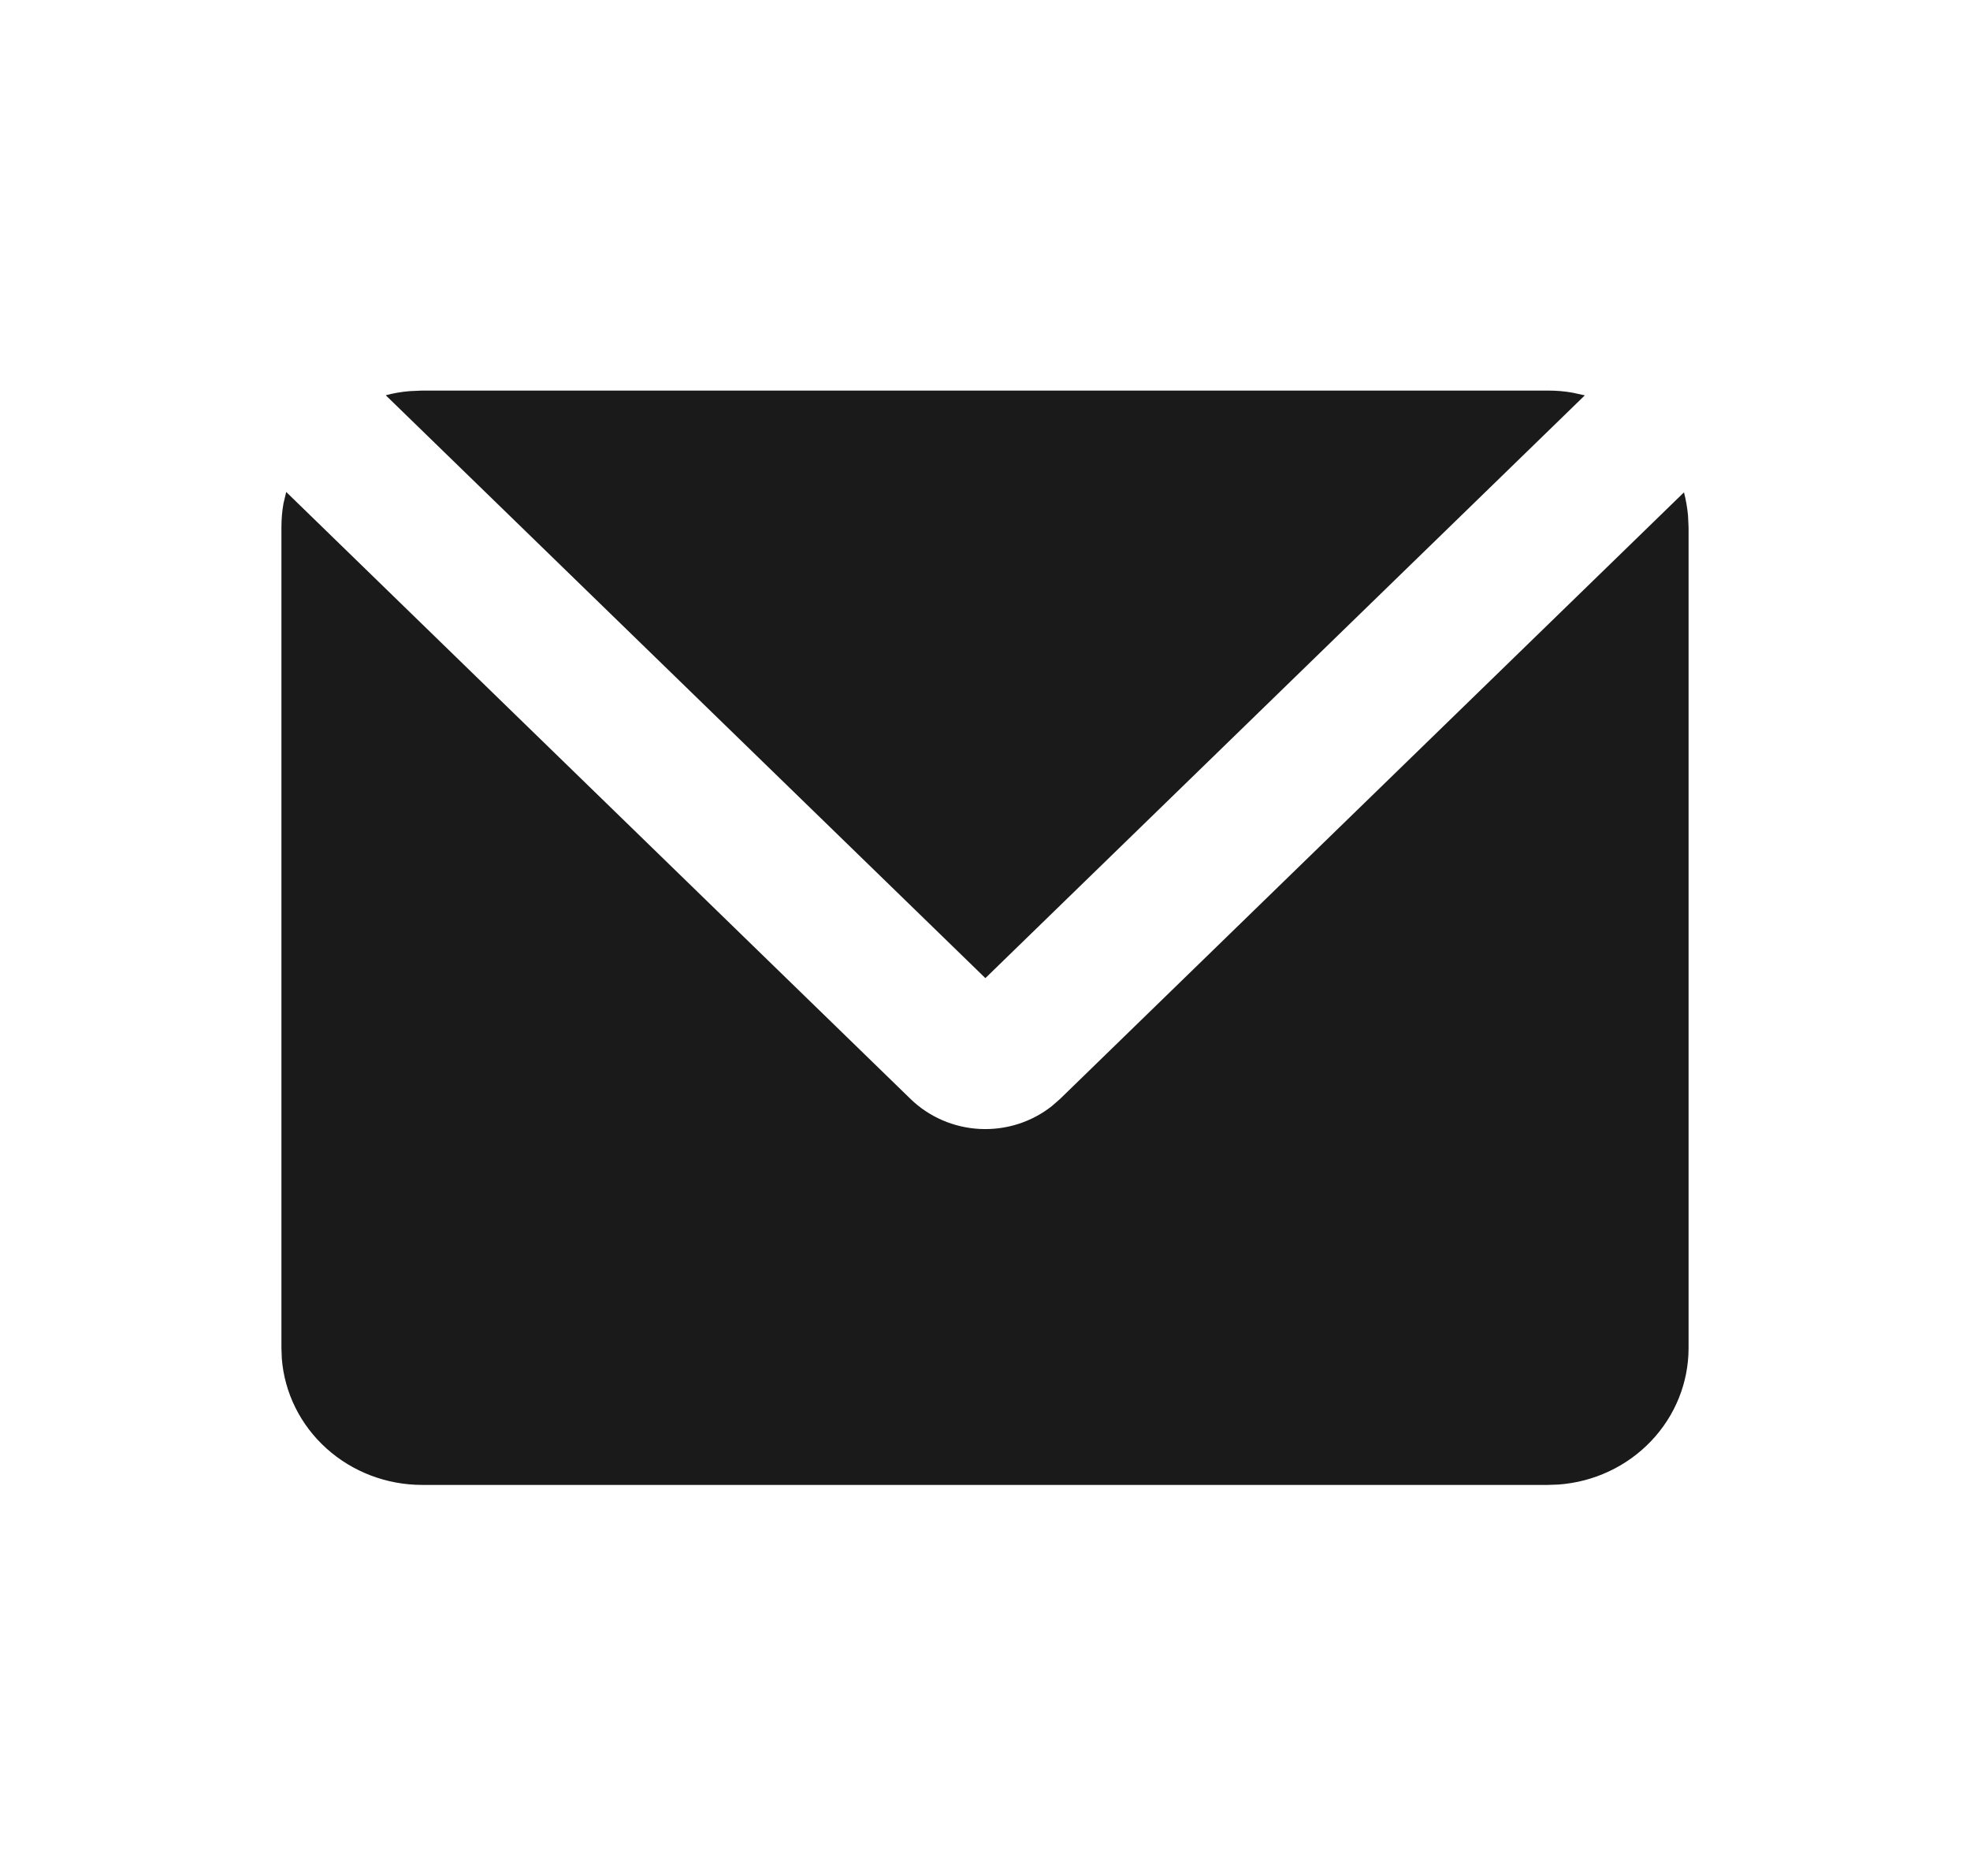 <svg width="21" height="20" viewBox="0 0 21 20" fill="none" xmlns="http://www.w3.org/2000/svg">
<g clip-path="url(#clip0_1045_11367)">
<path d="M3.051 5.245L9.707 11.717C9.904 11.908 10.167 12.022 10.445 12.036C10.724 12.05 10.997 11.963 11.213 11.792L11.299 11.717L17.951 5.249C17.972 5.329 17.986 5.411 17.994 5.495L18 5.622V14.372C18 14.74 17.857 15.095 17.6 15.364C17.343 15.634 16.99 15.8 16.613 15.827L16.5 15.831H4.5C4.122 15.831 3.757 15.692 3.48 15.442C3.202 15.192 3.032 14.849 3.004 14.482L3 14.372V5.622C3 5.535 3.007 5.45 3.022 5.367L3.051 5.245ZM16.5 4.164C16.591 4.164 16.68 4.171 16.766 4.187L16.894 4.215L10.504 10.428L4.112 4.214C4.194 4.192 4.279 4.177 4.367 4.17L4.5 4.164H16.5Z" fill="#1A1A1A"/>
</g>
<defs>
<clipPath id="clip0_1045_11367">
<rect width="20" height="20" fill="white" transform="translate(0.5)"/>
</clipPath>
</defs>
</svg>
